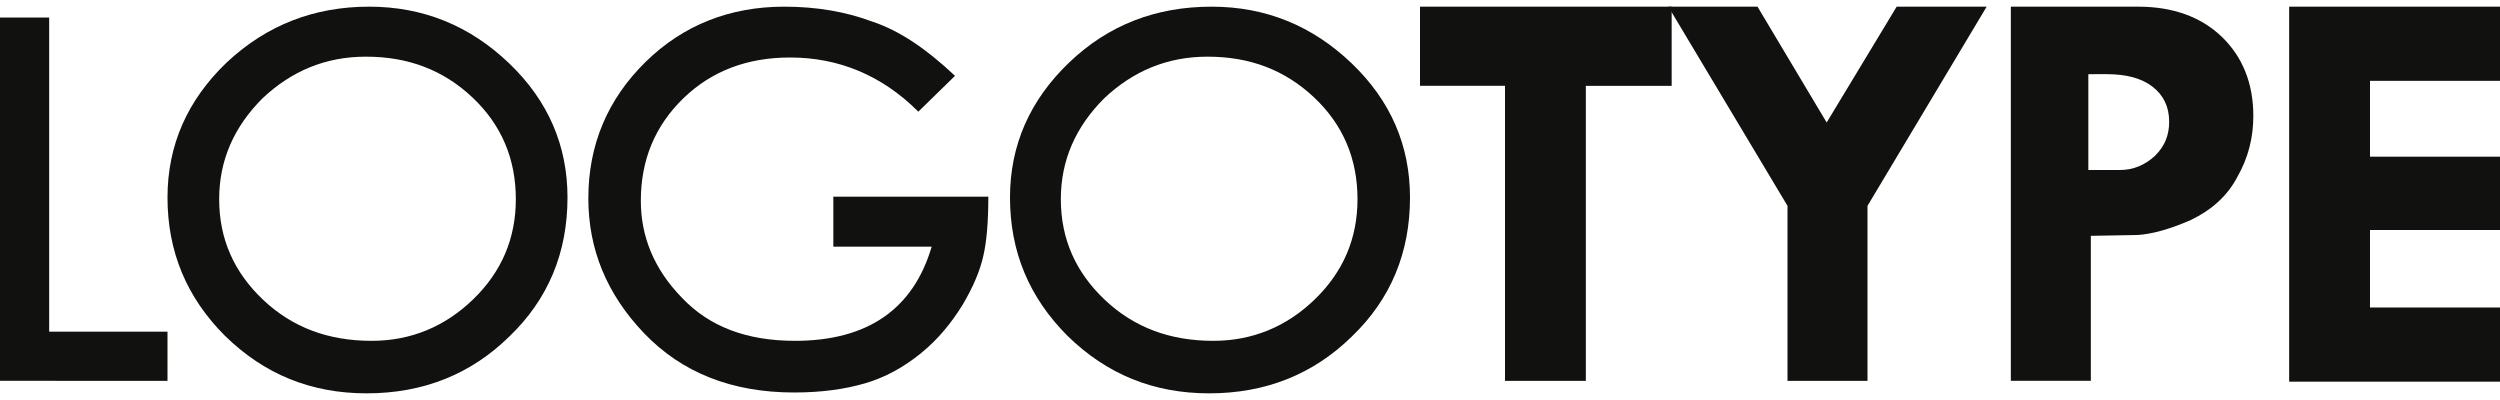 <?xml version="1.0" encoding="utf-8"?>
<!-- Generator: Adobe Illustrator 20.0.0, SVG Export Plug-In . SVG Version: 6.00 Build 0)  -->
<svg version="1.1" id="Layer_1" xmlns="http://www.w3.org/2000/svg" xmlns:xlink="http://www.w3.org/1999/xlink" x="0px" y="0px"
	 viewBox="0 0 300 48" style="enable-background:new 0 0 300 48;" xml:space="preserve">
<style type="text/css">
	.st0{fill:#111110;}
</style>
<g>
	<path class="st0" d="M0,2.1h5.9v37.7h14.2v5.9H0V2.1z"/>
	<path class="st0" d="M20.1,23.7c0-6.3,2.4-11.7,7.1-16.2C32,3,37.7,0.8,44.3,0.8c6.5,0,12.1,2.3,16.8,6.8c4.7,4.5,7,9.9,7,16.1
		c0,6.6-2.3,12.2-7,16.7c-4.6,4.5-10.3,6.8-17.1,6.8c-6.7,0-12.3-2.3-17-6.9C22.4,35.7,20.1,30.2,20.1,23.7z M61.9,23.9
		c0-4.8-1.7-8.9-5.2-12.2c-3.5-3.3-7.7-4.9-12.8-4.9c-4.8,0-8.9,1.7-12.4,5c-3.4,3.4-5.2,7.4-5.2,12.1c0,4.8,1.8,8.8,5.3,12.1
		c3.5,3.3,7.8,4.9,13,4.9c4.7,0,8.8-1.7,12.2-5C60.2,32.6,61.9,28.6,61.9,23.9z"/>
	<path class="st0" d="M114.6,9.1l-4.4,4.3c-4.4-4.4-9.6-6.5-15.4-6.5c-5.1,0-9.4,1.6-12.8,4.9c-3.4,3.3-5.1,7.4-5.1,12.3
		c0,4.3,1.6,8.2,4.9,11.6c3.3,3.5,7.8,5.2,13.6,5.2c8.7,0,14.2-3.8,16.4-11.3h-11.8v-6h18.6c0,3-0.2,5.4-0.6,7.1
		c-0.4,1.8-1.2,3.7-2.5,5.9c-1.3,2.1-2.9,4.1-5,5.8c-2.1,1.7-4.3,2.9-6.7,3.6c-2.4,0.7-5.2,1.1-8.5,1.1c-7.5,0-13.5-2.4-18-7.1
		c-4.5-4.7-6.7-10.1-6.7-16.2c0-6.4,2.3-11.9,6.9-16.4C82,3,87.6,0.8,94.1,0.8c3.9,0,7.4,0.6,10.6,1.8C108,3.7,111.2,5.9,114.6,9.1z
		"/>
	<path class="st0" d="M121.2,23.7c0-6.3,2.4-11.7,7.1-16.2c4.7-4.5,10.4-6.7,17.1-6.7c6.5,0,12.1,2.3,16.8,6.8c4.7,4.5,7,9.9,7,16.1
		c0,6.6-2.3,12.2-7,16.7c-4.6,4.5-10.3,6.8-17.1,6.8c-6.7,0-12.3-2.3-17-6.9C123.5,35.7,121.2,30.2,121.2,23.7z M162.9,23.9
		c0-4.8-1.7-8.9-5.2-12.2c-3.5-3.3-7.7-4.9-12.8-4.9c-4.8,0-8.9,1.7-12.4,5c-3.4,3.4-5.2,7.4-5.2,12.1c0,4.8,1.8,8.8,5.3,12.1
		c3.5,3.3,7.8,4.9,13,4.9c4.7,0,8.8-1.7,12.2-5C161.2,32.6,162.9,28.6,162.9,23.9z"/>
	<path class="st0" d="M170.4,0.8h30.2v9.5h-10.3v35.4h-9.7V10.3h-10.2V0.8z"/>
	<path class="st0" d="M200.2,0.8h10.7l8.3,13.9l8.4-13.9h10.8l-14.3,23.9v21h-9.6v-21L200.2,0.8z"/>
	<path class="st0" d="M241.2,0.8h15.4c4.1,0,7.5,1.2,10,3.6c2.5,2.4,3.8,5.6,3.8,9.5c0,2.6-0.6,5-1.9,7.3c-1.2,2.3-3.1,4-5.6,5.2
		c-2.5,1.1-4.7,1.7-6.4,1.8l-5.6,0.1v17.4h-9.6V0.8z M250.6,8.9v11.5h3.8c1.6,0,3-0.6,4.2-1.7c1.2-1.2,1.7-2.5,1.7-4.1
		c0-1.8-0.7-3.2-2-4.2c-1.3-1-3.1-1.5-5.5-1.5L250.6,8.9z"/>
	<path class="st0" d="M274.7,0.8H300v8.9h-15.6v9.1H300v8.8h-15.6v9.3H300v8.9h-25.3V0.8z"/>
</g>
</svg>
